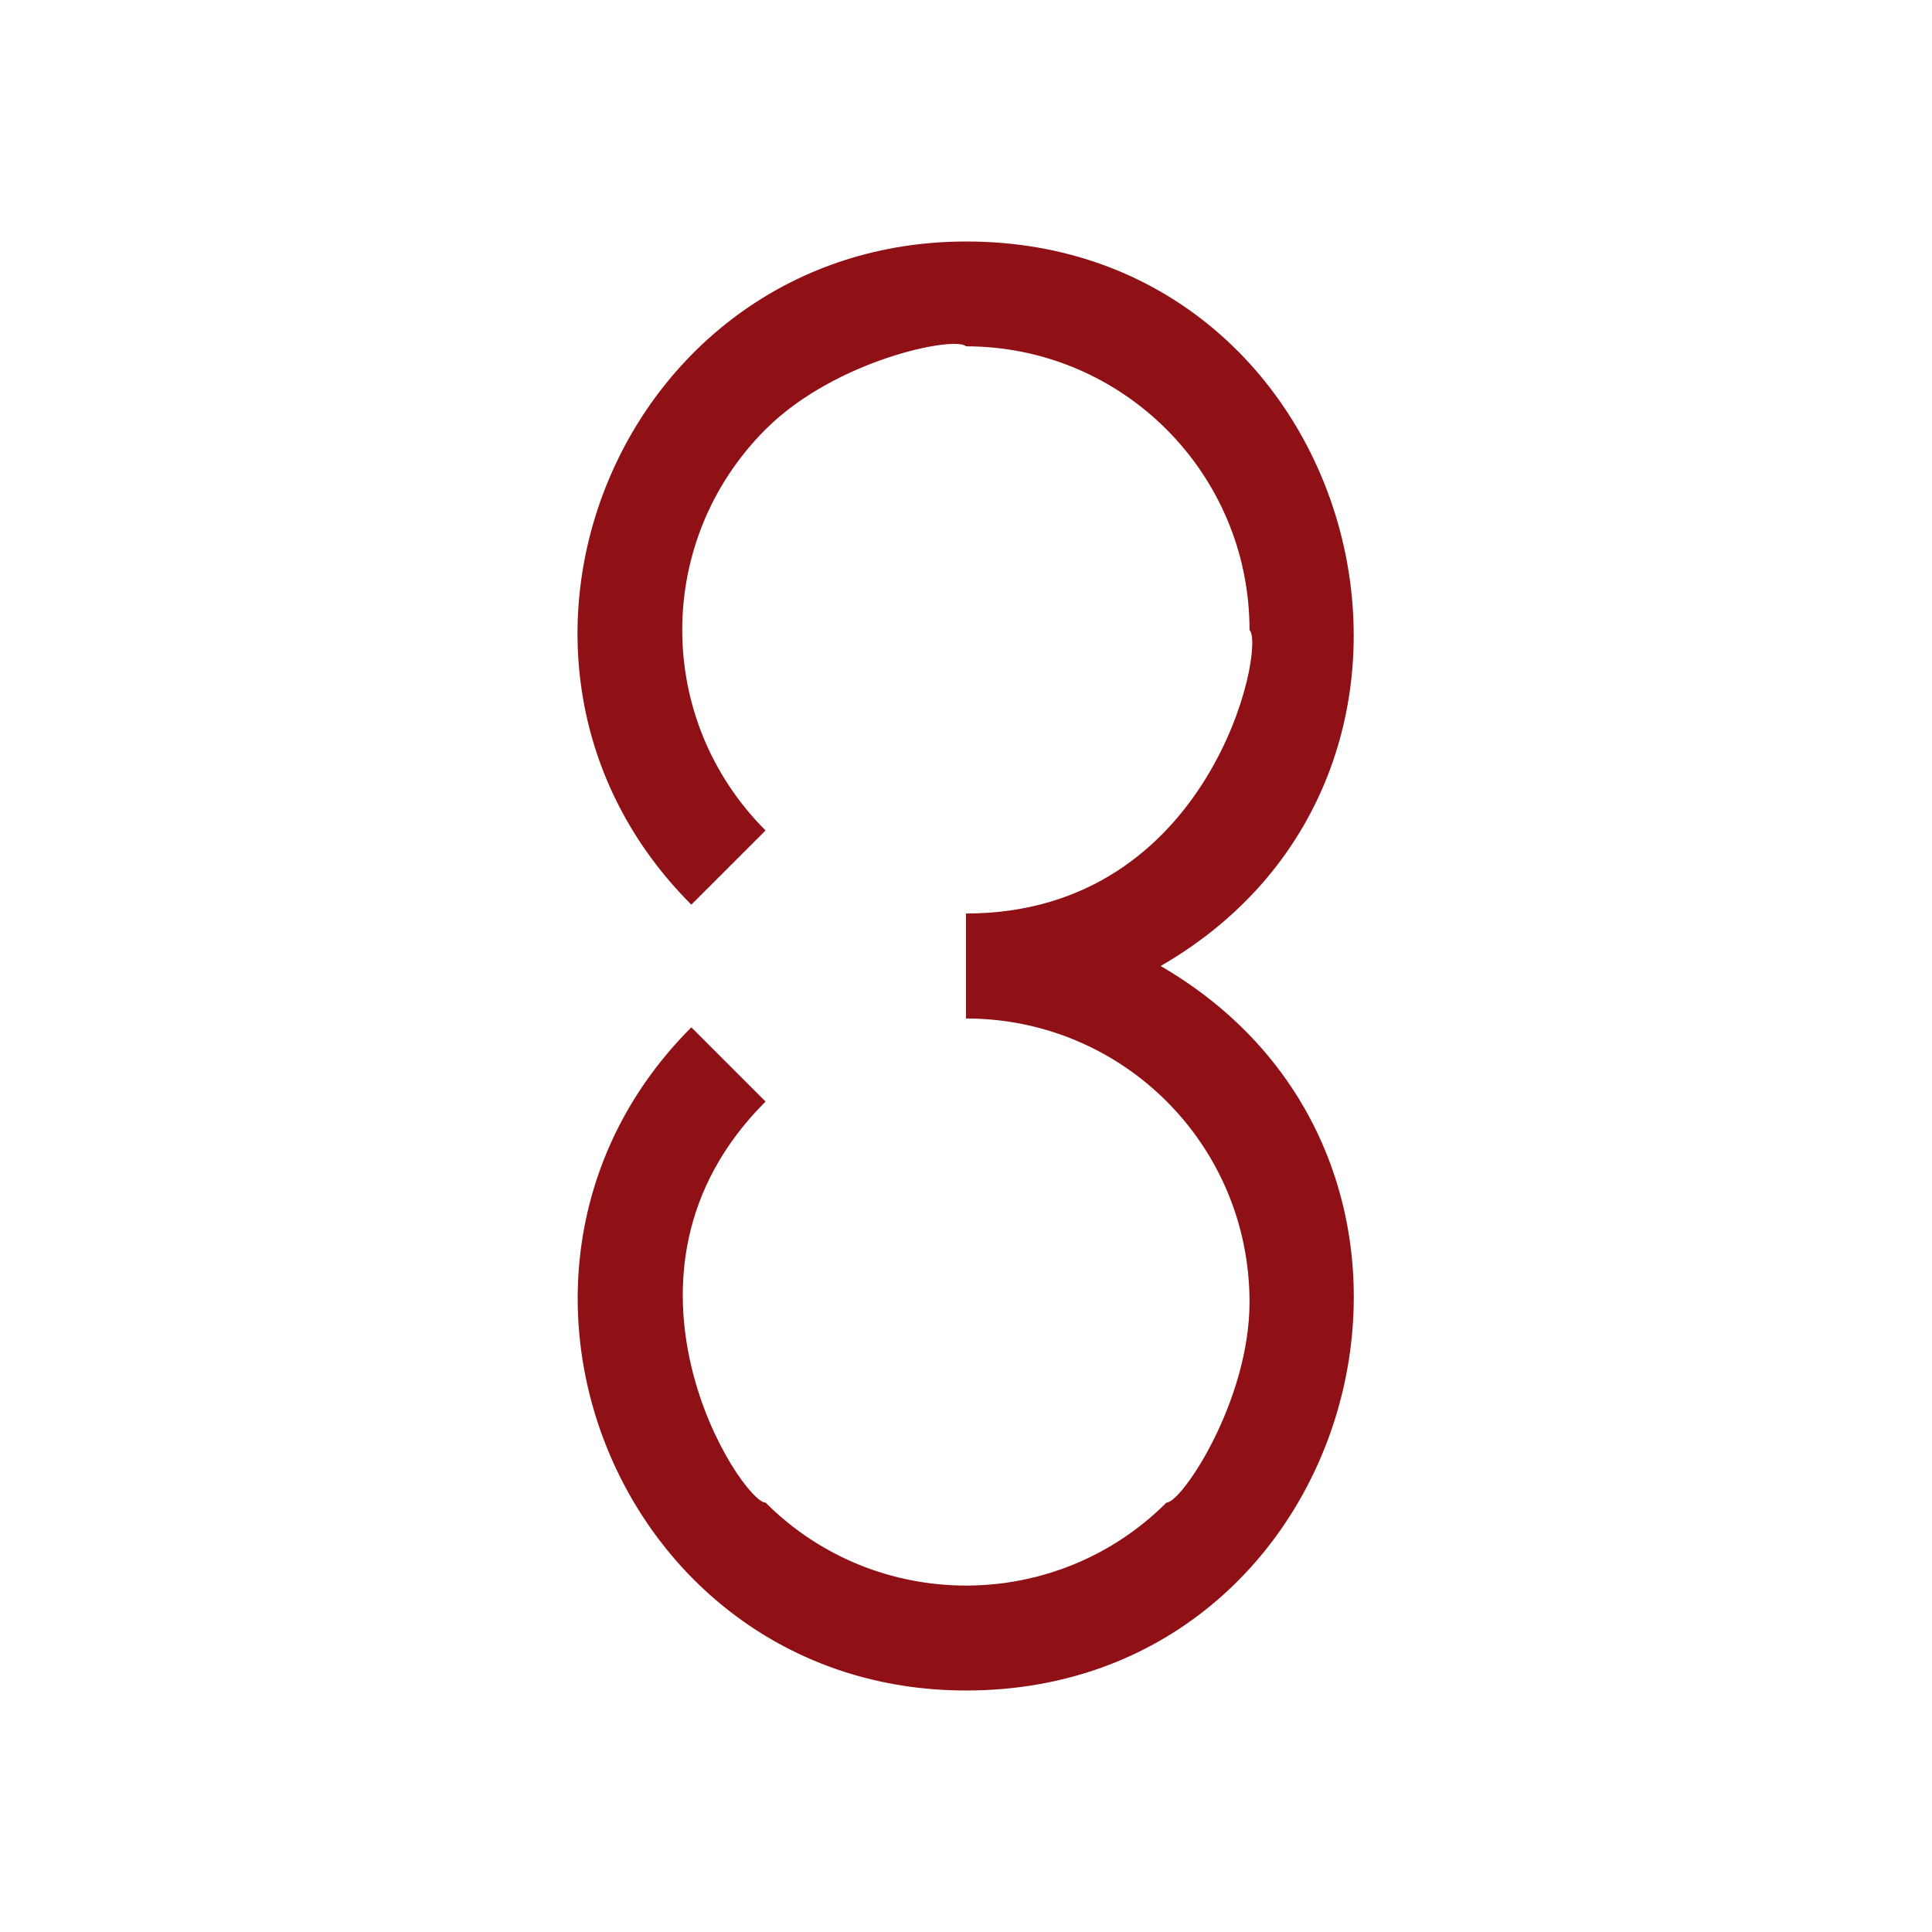 <svg xmlns="http://www.w3.org/2000/svg" xml:space="preserve" fill-rule="evenodd" clip-rule="evenodd" image-rendering="optimizeQuality" shape-rendering="geometricPrecision" text-rendering="geometricPrecision" viewBox="0 0 120 120">
  <path fill="#8f1116" fill-rule="nonzero" d="M42.94 63.81C27.89 78.86 38.46 105 60 105c24.53 0 33.34-32.65 12.09-45C93.31 47.76 84.56 14.98 60 15c-21.51.02-32.15 26.1-17.06 41.19l4.61-4.61c-6.9-6.89-6.9-18.01 0-24.91 4.35-4.35 11.79-5.82 12.45-5.16 9.73 0 17.61 7.89 17.61 17.62 1.03 1.02-2.35 17.61-17.61 17.61v6.52c9.75 0 17.61 7.86 17.61 17.61 0 6.16-4.21 12.46-5.16 12.46-6.87 6.87-18.03 6.87-24.9 0-1.46 0-10.8-14.12 0-24.91l-4.61-4.61zM60 56.74z"/>
</svg>